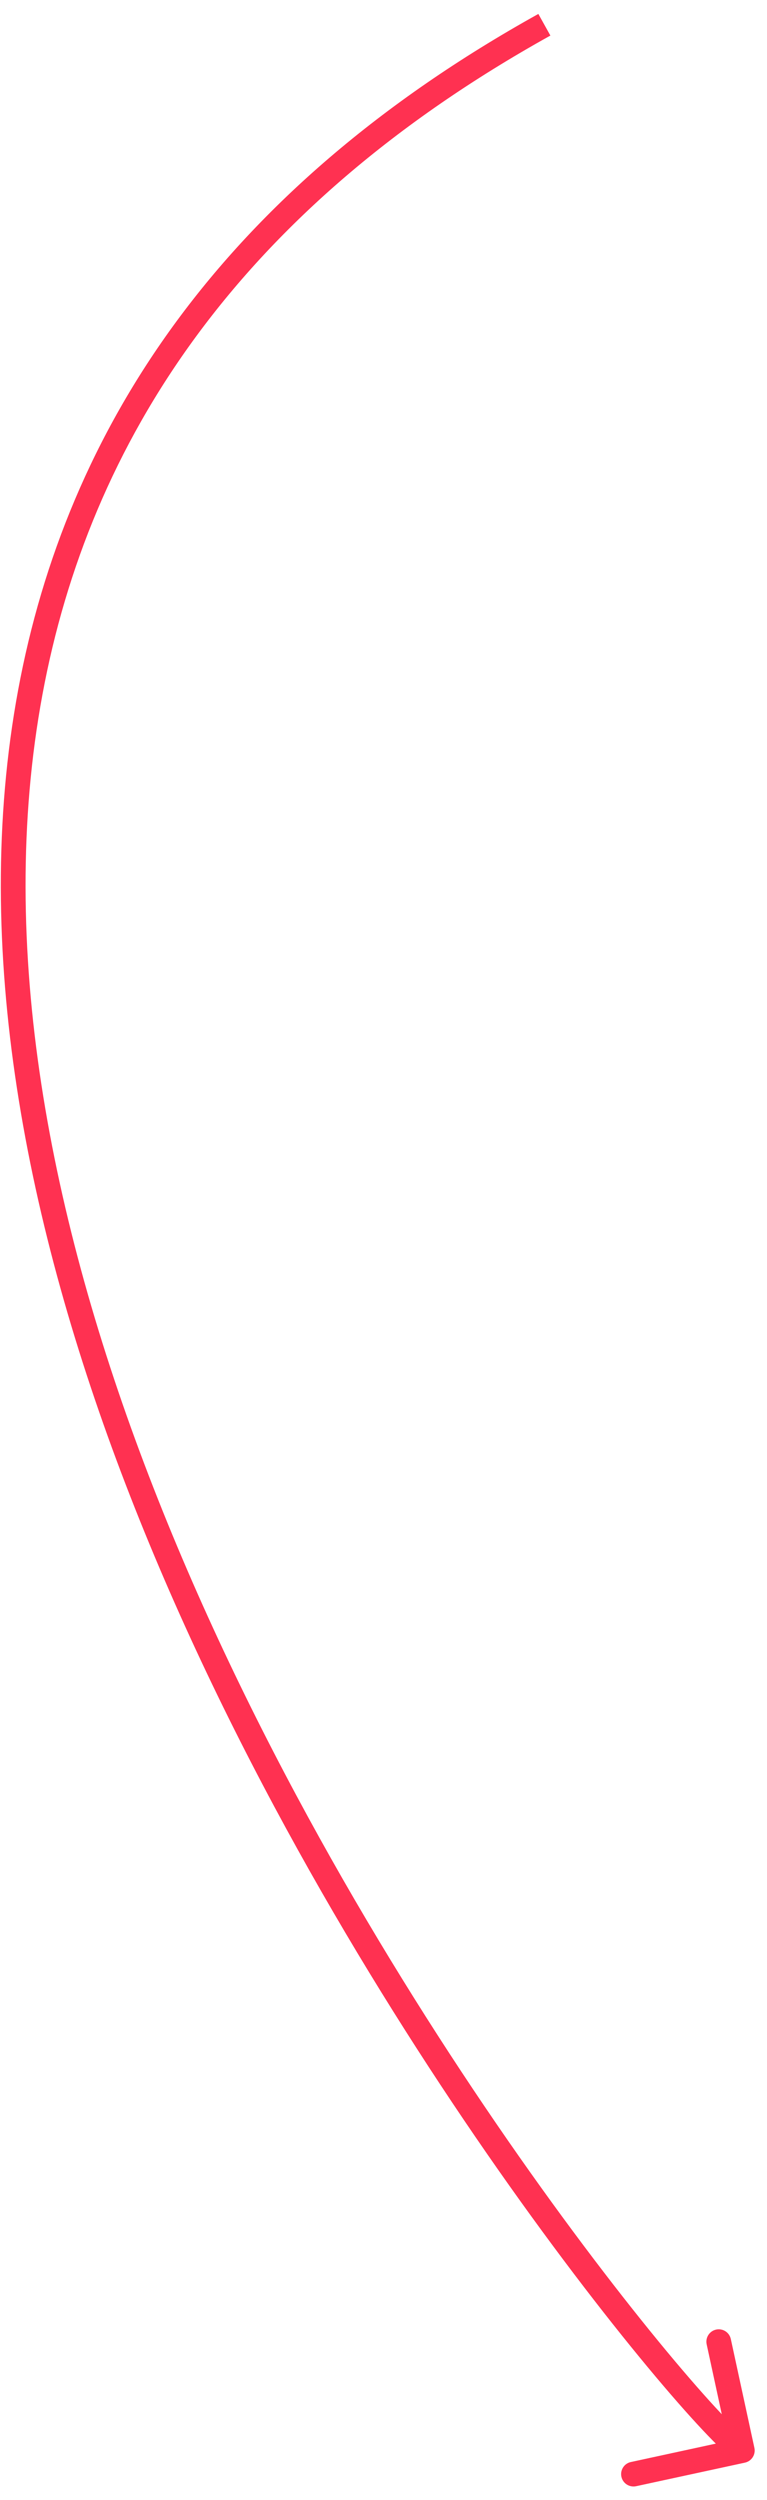 <?xml version="1.0" encoding="UTF-8"?> <svg xmlns="http://www.w3.org/2000/svg" width="31" height="101" viewBox="0 0 31 101" fill="none"><path d="M30.108 99.489C30.378 99.43 30.549 99.164 30.491 98.894L29.538 94.496C29.48 94.226 29.214 94.055 28.944 94.113C28.674 94.172 28.503 94.438 28.561 94.708L29.407 98.617L25.498 99.464C25.228 99.522 25.057 99.788 25.115 100.058C25.174 100.328 25.44 100.499 25.71 100.441L30.108 99.489ZM21.759 0.563C8.876 7.723 2.679 17.376 0.734 27.871C-1.207 38.339 1.091 49.59 5.078 59.969C9.067 70.353 14.765 79.909 19.681 87.007C22.14 90.557 24.407 93.497 26.171 95.622C27.053 96.685 27.812 97.547 28.408 98.181C28.988 98.797 29.451 99.24 29.731 99.42L30.273 98.58C30.113 98.477 29.732 98.128 29.137 97.496C28.558 96.881 27.814 96.035 26.941 94.984C25.196 92.881 22.947 89.965 20.503 86.438C15.616 79.381 9.963 69.897 6.011 59.61C2.057 49.318 -0.176 38.266 1.717 28.053C3.605 17.867 9.608 8.461 22.245 1.437L21.759 0.563Z" fill="#FF3151"></path></svg> 